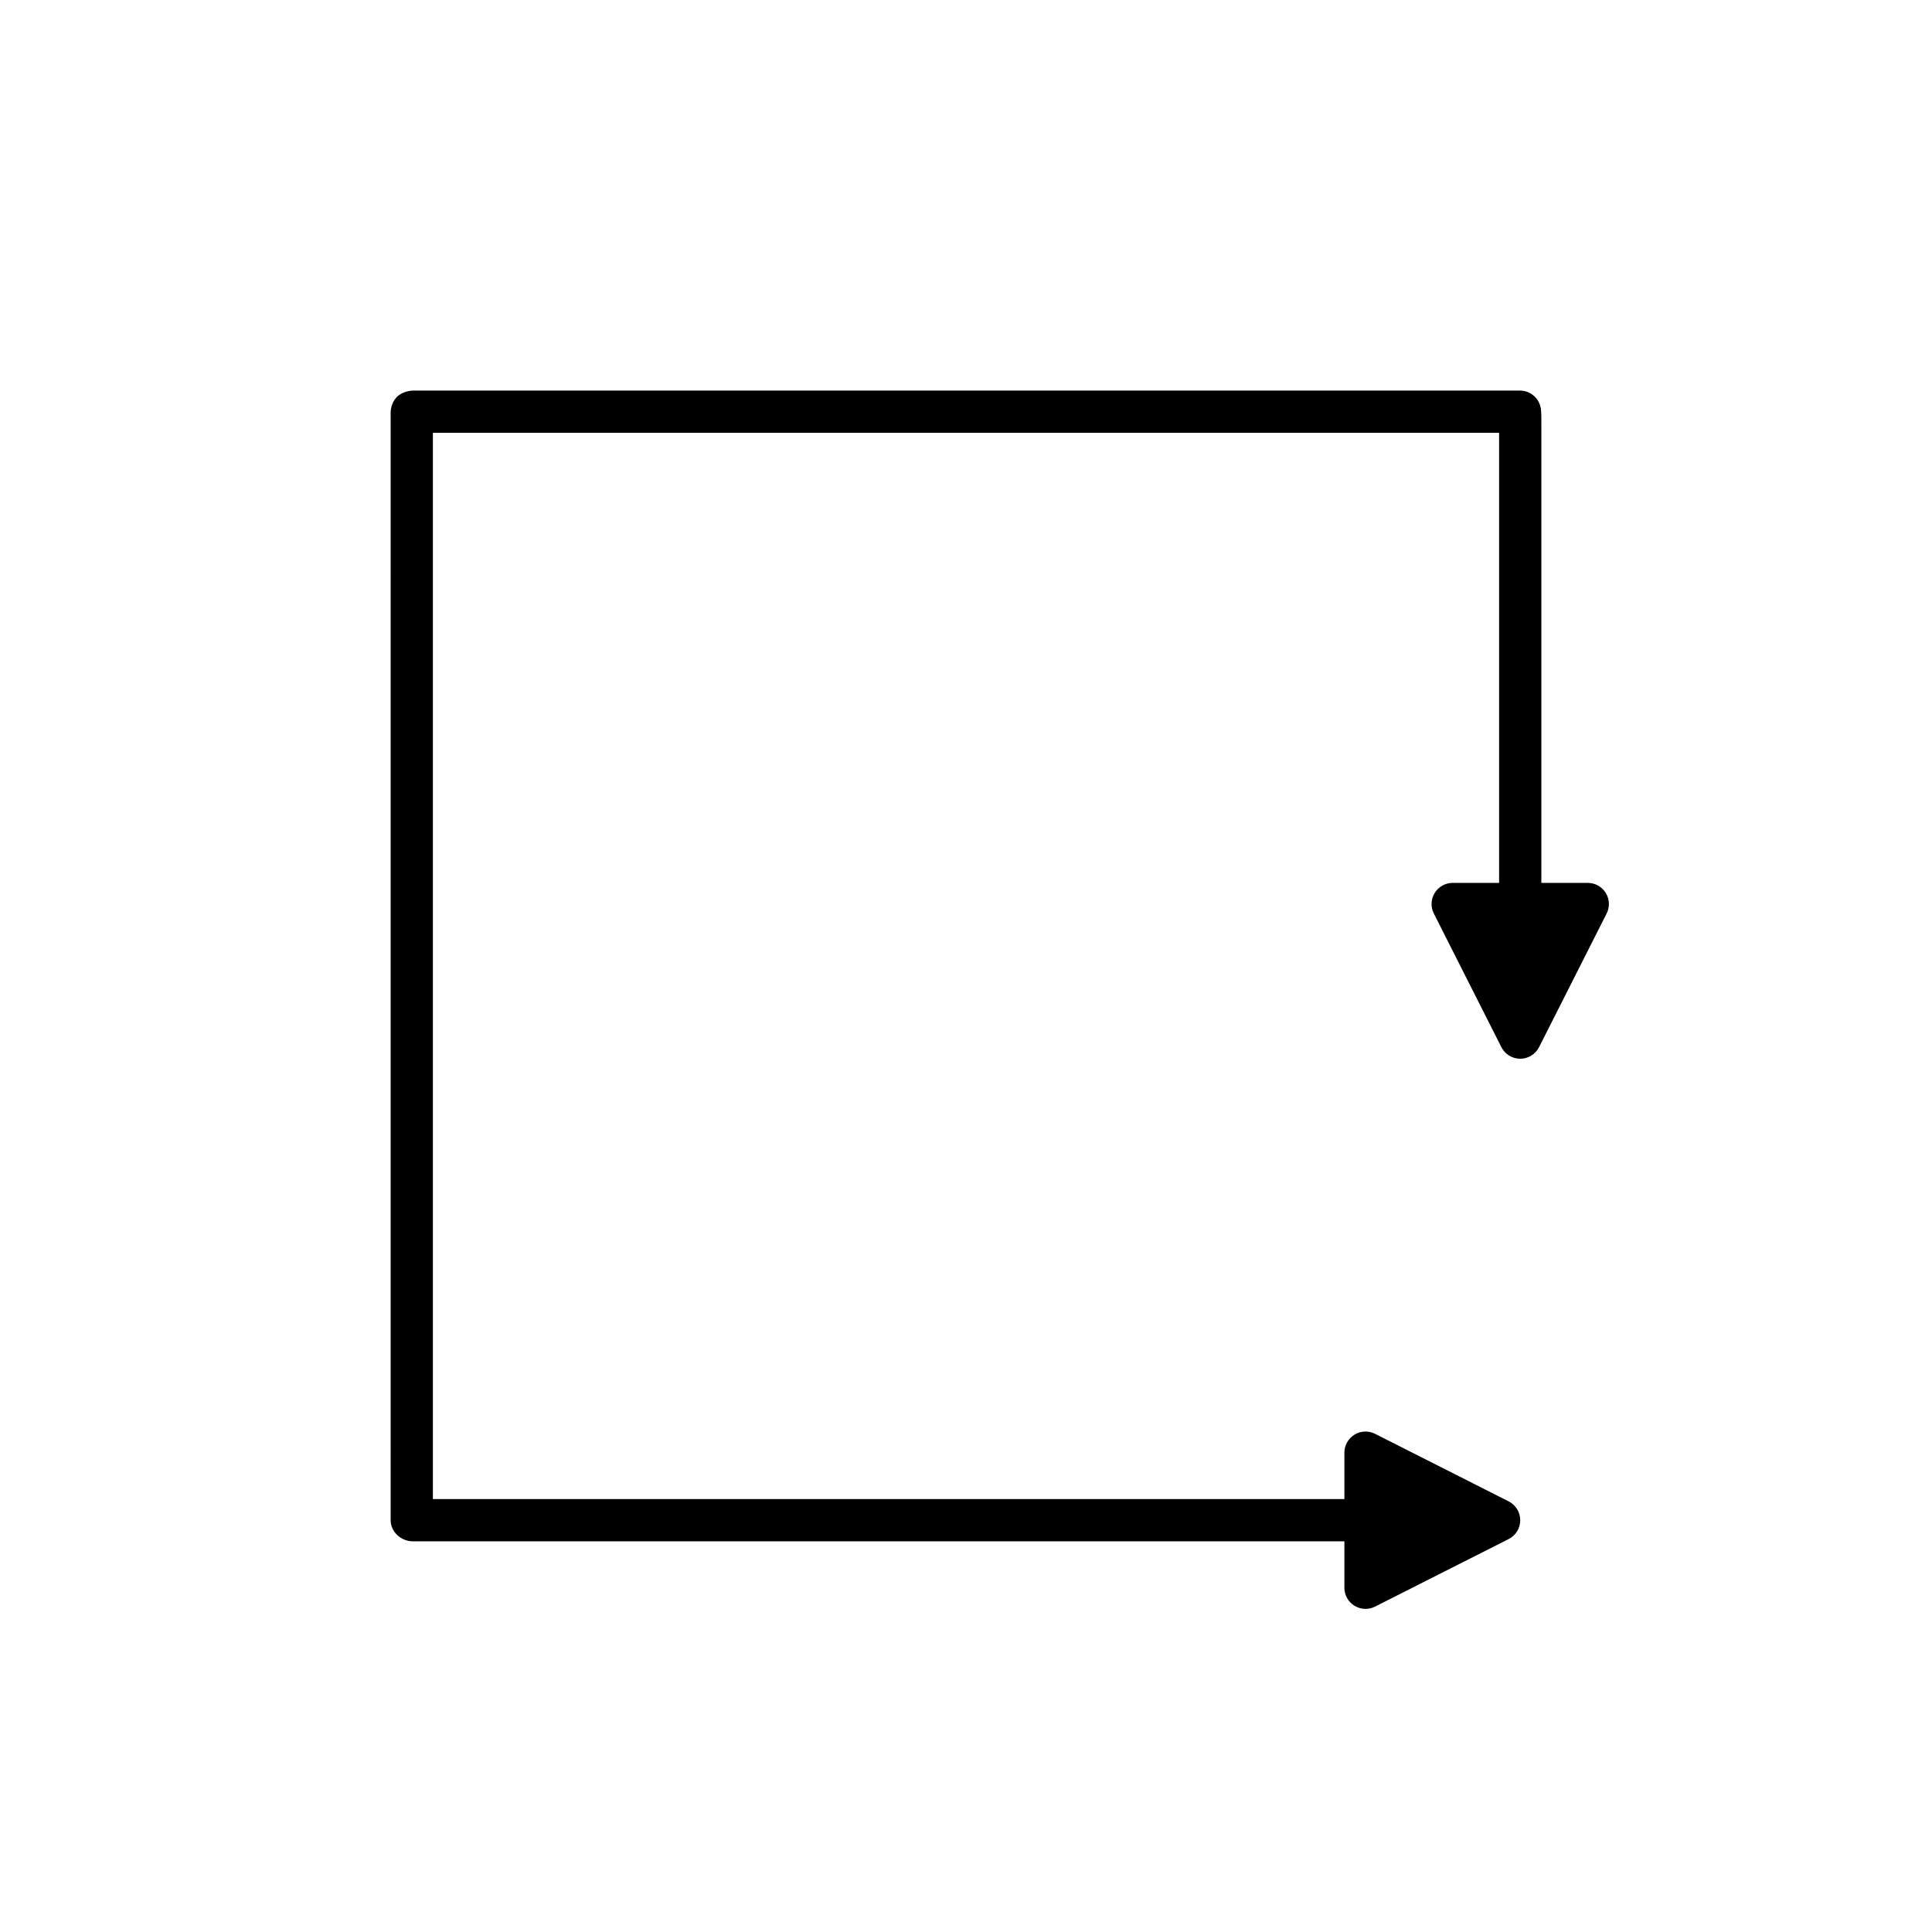 <?xml version="1.0" encoding="UTF-8"?>
<!-- Uploaded to: SVG Repo, www.svgrepo.com, Generator: SVG Repo Mixer Tools -->
<svg fill="#000000" width="800px" height="800px" version="1.1" viewBox="144 144 512 512" xmlns="http://www.w3.org/2000/svg">
 <path d="m564.78 377.98h-12.305v-121.77c0.016-1.273 0.012-2.547-0.109-3.691-0.301-2.848-2.699-5.012-5.566-5.012l-293.42 0.004v0.004c-1.23 0.023-3.019 0.547-4.078 1.551-1.137 1.078-1.777 2.746-1.777 4.348l-0.004 221.88 0.004 71.688c0.059 3.047 2.832 5.488 5.883 5.488h246.87v12.301c0 1.945 1.012 3.75 2.668 4.769 0.898 0.551 1.914 0.828 2.93 0.828 0.863 0 1.727-0.199 2.527-0.602l35.402-17.898c1.887-0.953 3.074-2.887 3.074-4.996s-1.188-4.043-3.074-4.996l-35.402-17.902c-1.734-0.871-3.801-0.789-5.457 0.227-1.656 1.02-2.668 2.828-2.668 4.769v12.305h-241.56v-282.57h282.56v119.27h-12.301c-1.945 0-3.75 1.008-4.766 2.664-1.023 1.656-1.105 3.723-0.23 5.457l17.898 35.406c0.953 1.883 2.887 3.074 4.996 3.074s4.047-1.188 4.996-3.074l17.902-35.406c0.875-1.734 0.793-3.801-0.23-5.457-1.016-1.656-2.82-2.664-4.766-2.664z"/>
</svg>